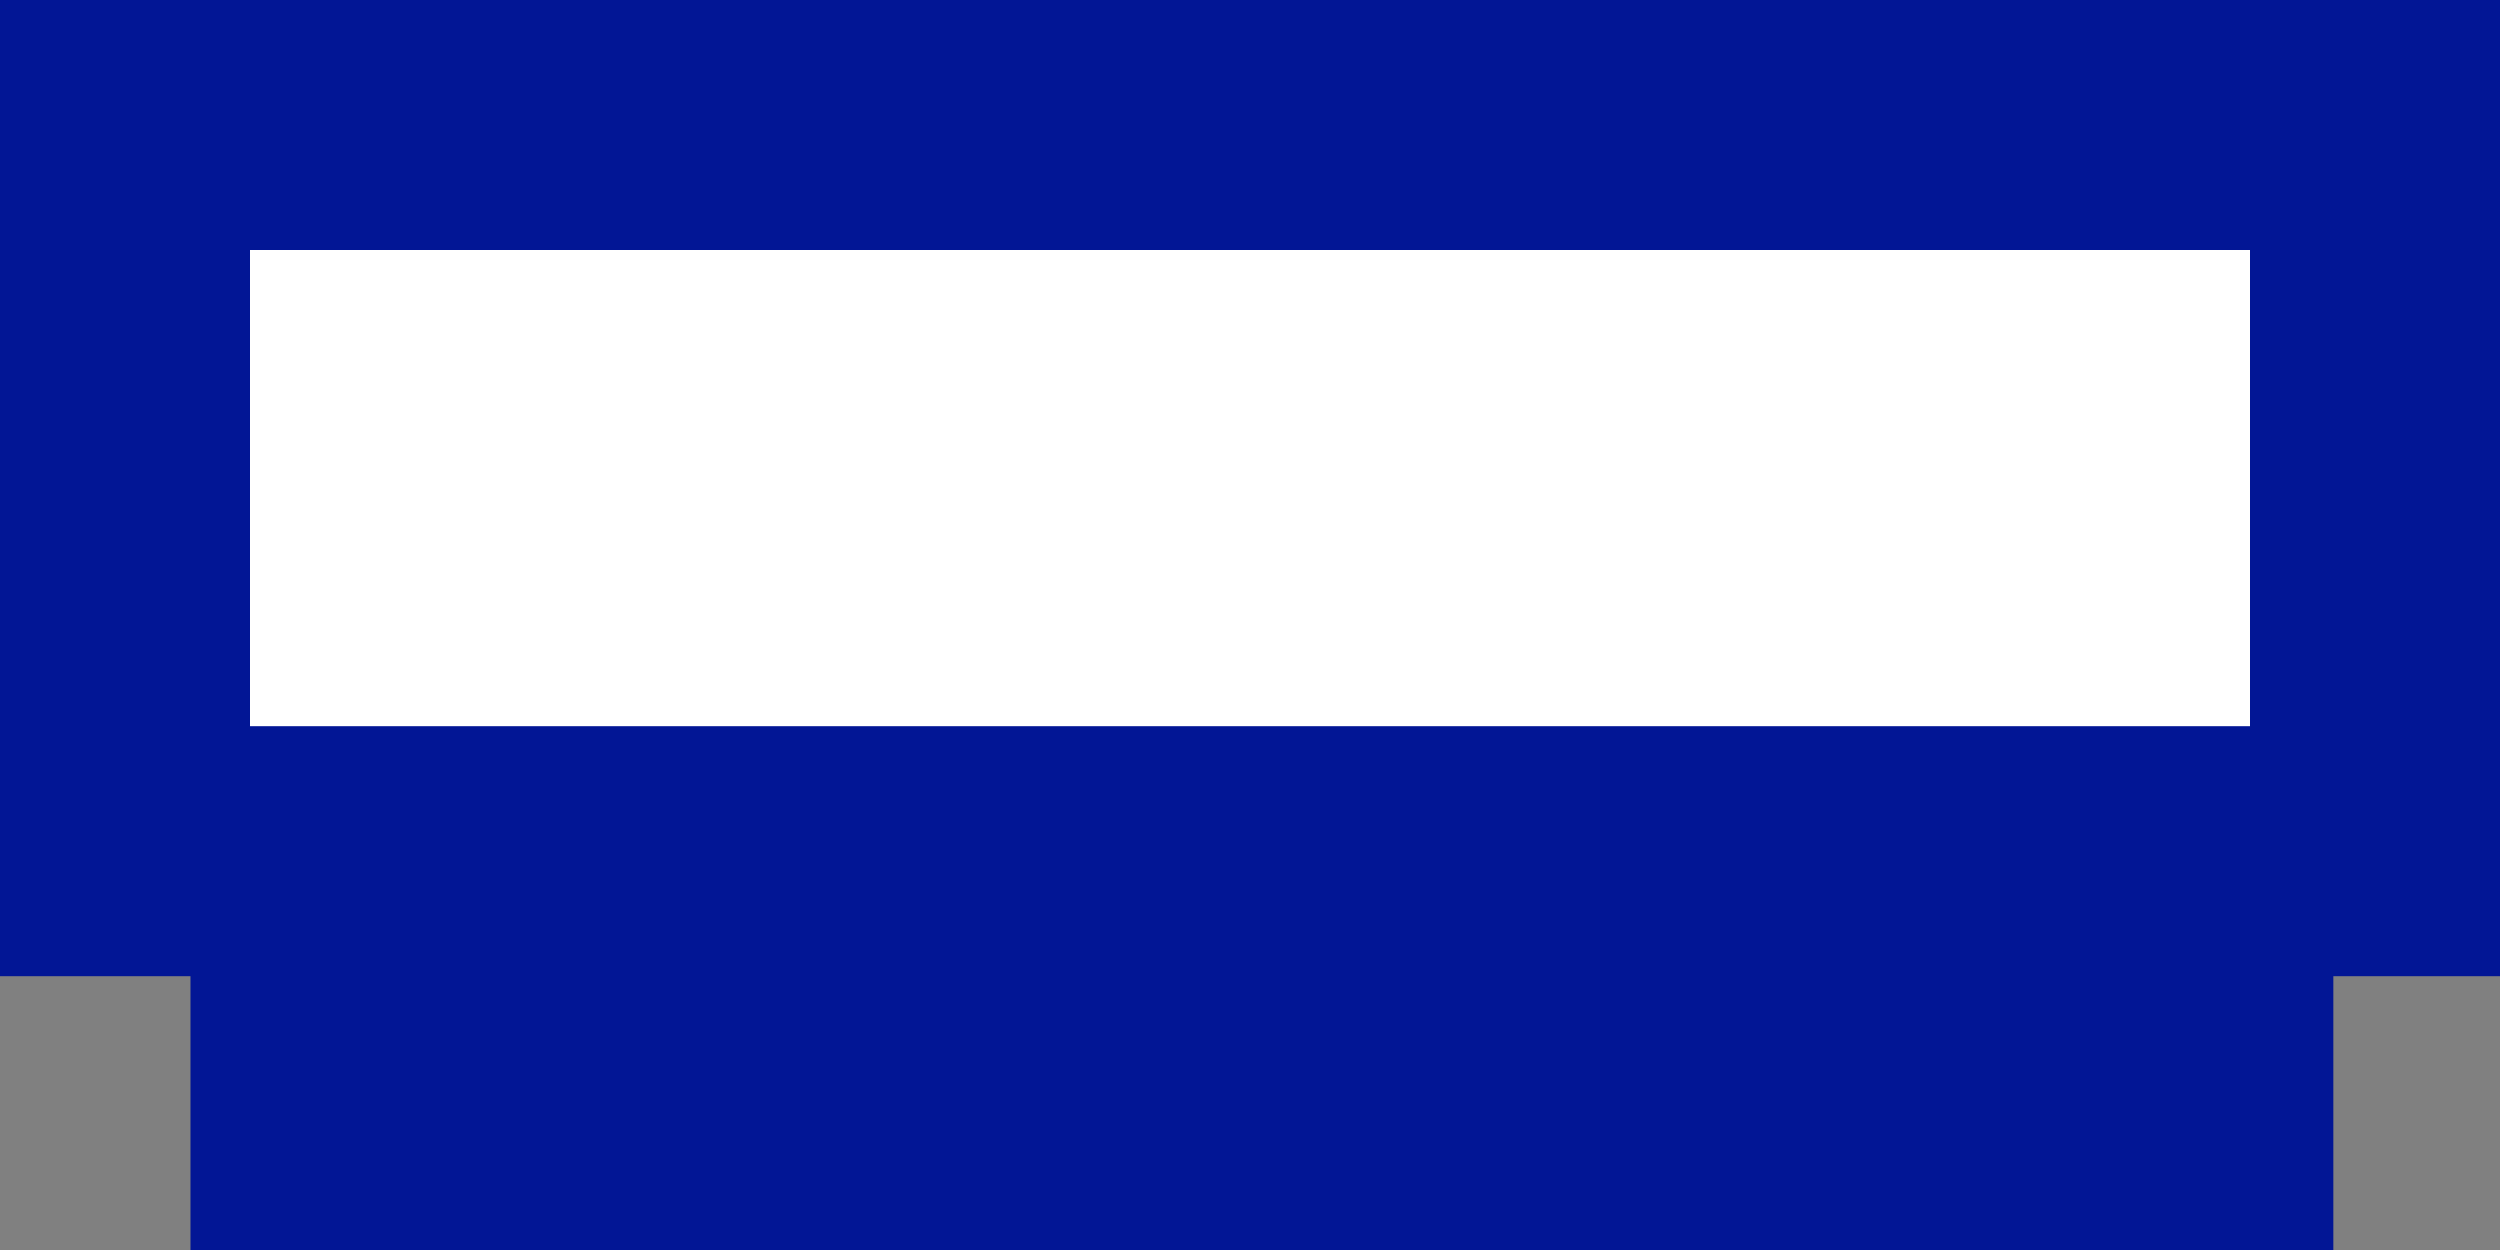 <?xml version="1.0" encoding="UTF-8"?>
<svg id="Layer_1" xmlns="http://www.w3.org/2000/svg" version="1.1" viewBox="0 0 21 10.5">
  <rect x="0" y="0" width="21" height="10.5" fill="#808080" stroke="none"/>
  <!-- Generator: Adobe Illustrator 29.6.1, SVG Export Plug-In . SVG Version: 2.1.1 Build 9)  -->
  <defs>
    <style>
      .st0 {
        fill: #021695;
      }

      .st1 {
        fill: #fff;
      }
    </style>
  </defs>
  <g>
    <rect class="st1" x="1" y="1" width="18.9" height="6.1"/>
    <path class="st0" d="M18.9,2.1v4H2.1V2.1h16.8M21,0H0v8.2h21V0h0Z"/>
  </g>
  <rect class="st0" x="1.6" y="7.5" width="18" height="3"/>
</svg>
